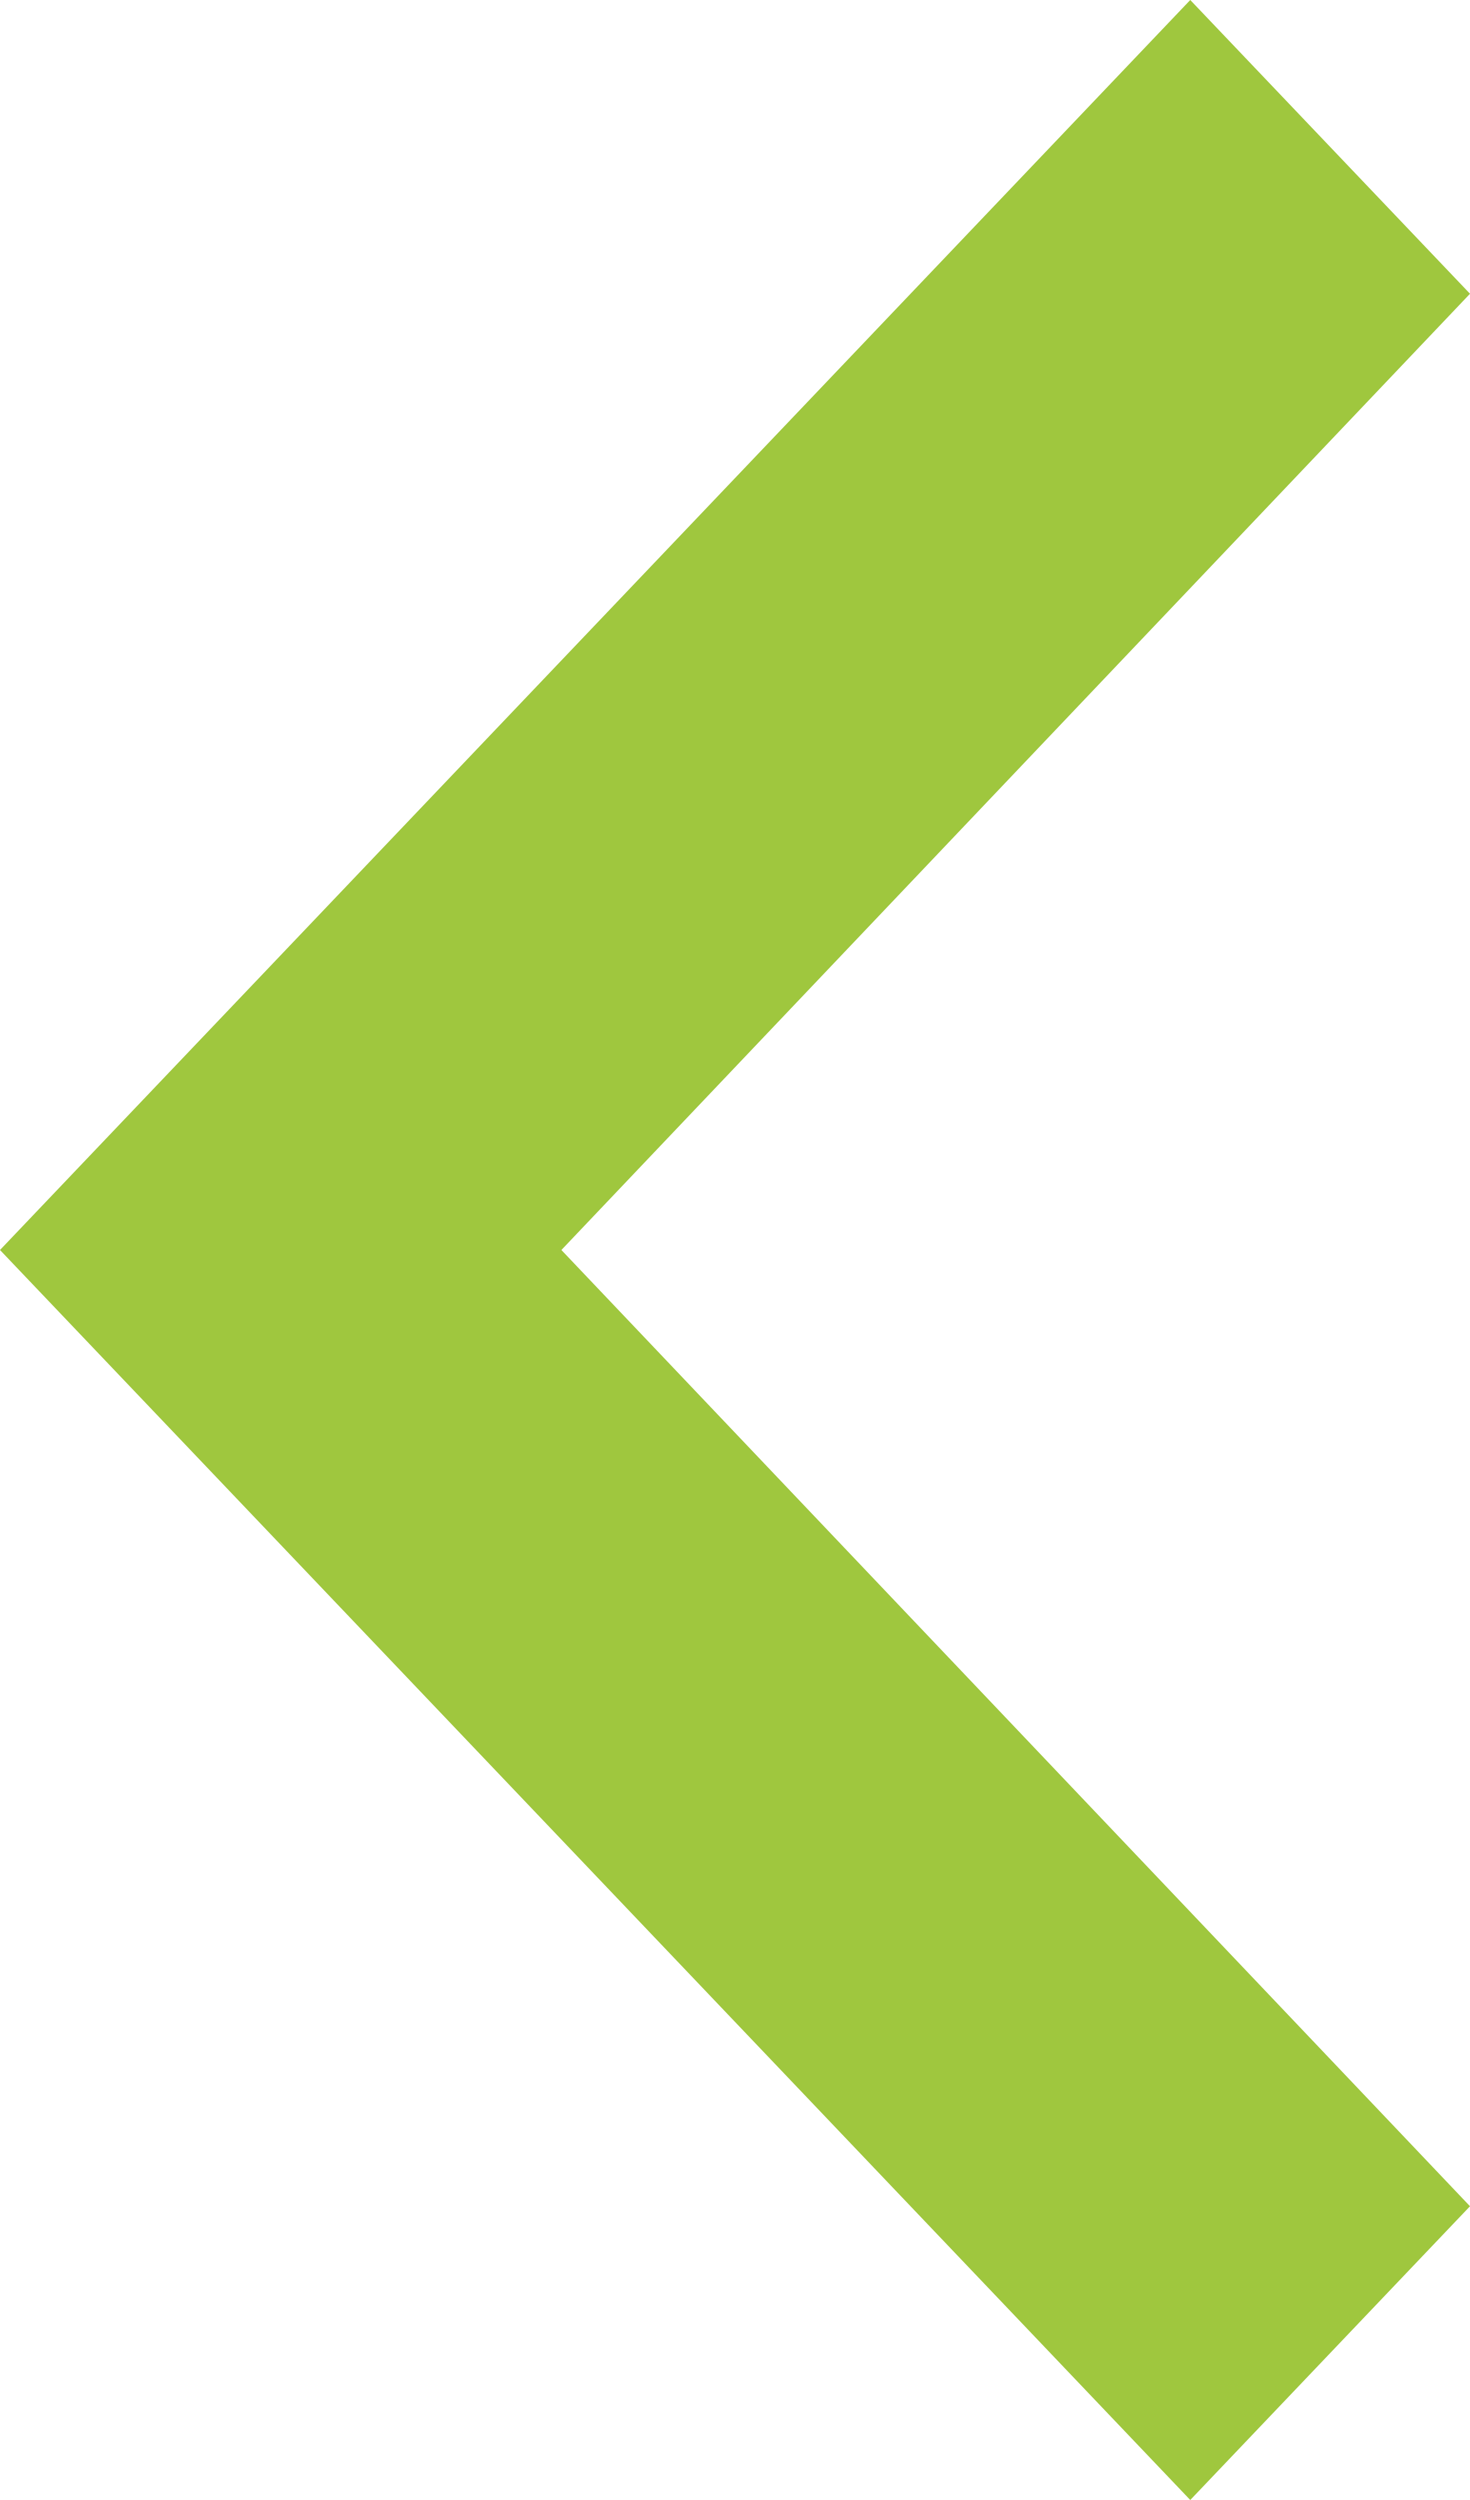 <?xml version="1.0" encoding="UTF-8"?>
<svg width="20px" height="34px" viewBox="0 0 20 34" version="1.1" xmlns="http://www.w3.org/2000/svg" xmlns:xlink="http://www.w3.org/1999/xlink">
    <!-- Generator: Sketch 55.2 (78181) - https://sketchapp.com -->
    <title>icon/chevron</title>
    <desc>Created with Sketch.</desc>
    <g id="Landing-page" stroke="none" stroke-width="1" fill="none" fill-rule="evenodd">
        <g id="Landing-page-prototyp" transform="translate(-230, -9067)" fill="#9FC73E">
            <polyline id="icon/chevron" transform="translate(240, 9084) scale(-1, 1) translate(-240, -9084) " points="230 9097.005 242.362 9084 230 9070.995 233.806 9067 250 9084 233.806 9101 230 9097.005"></polyline>
        </g>
    </g>
</svg>